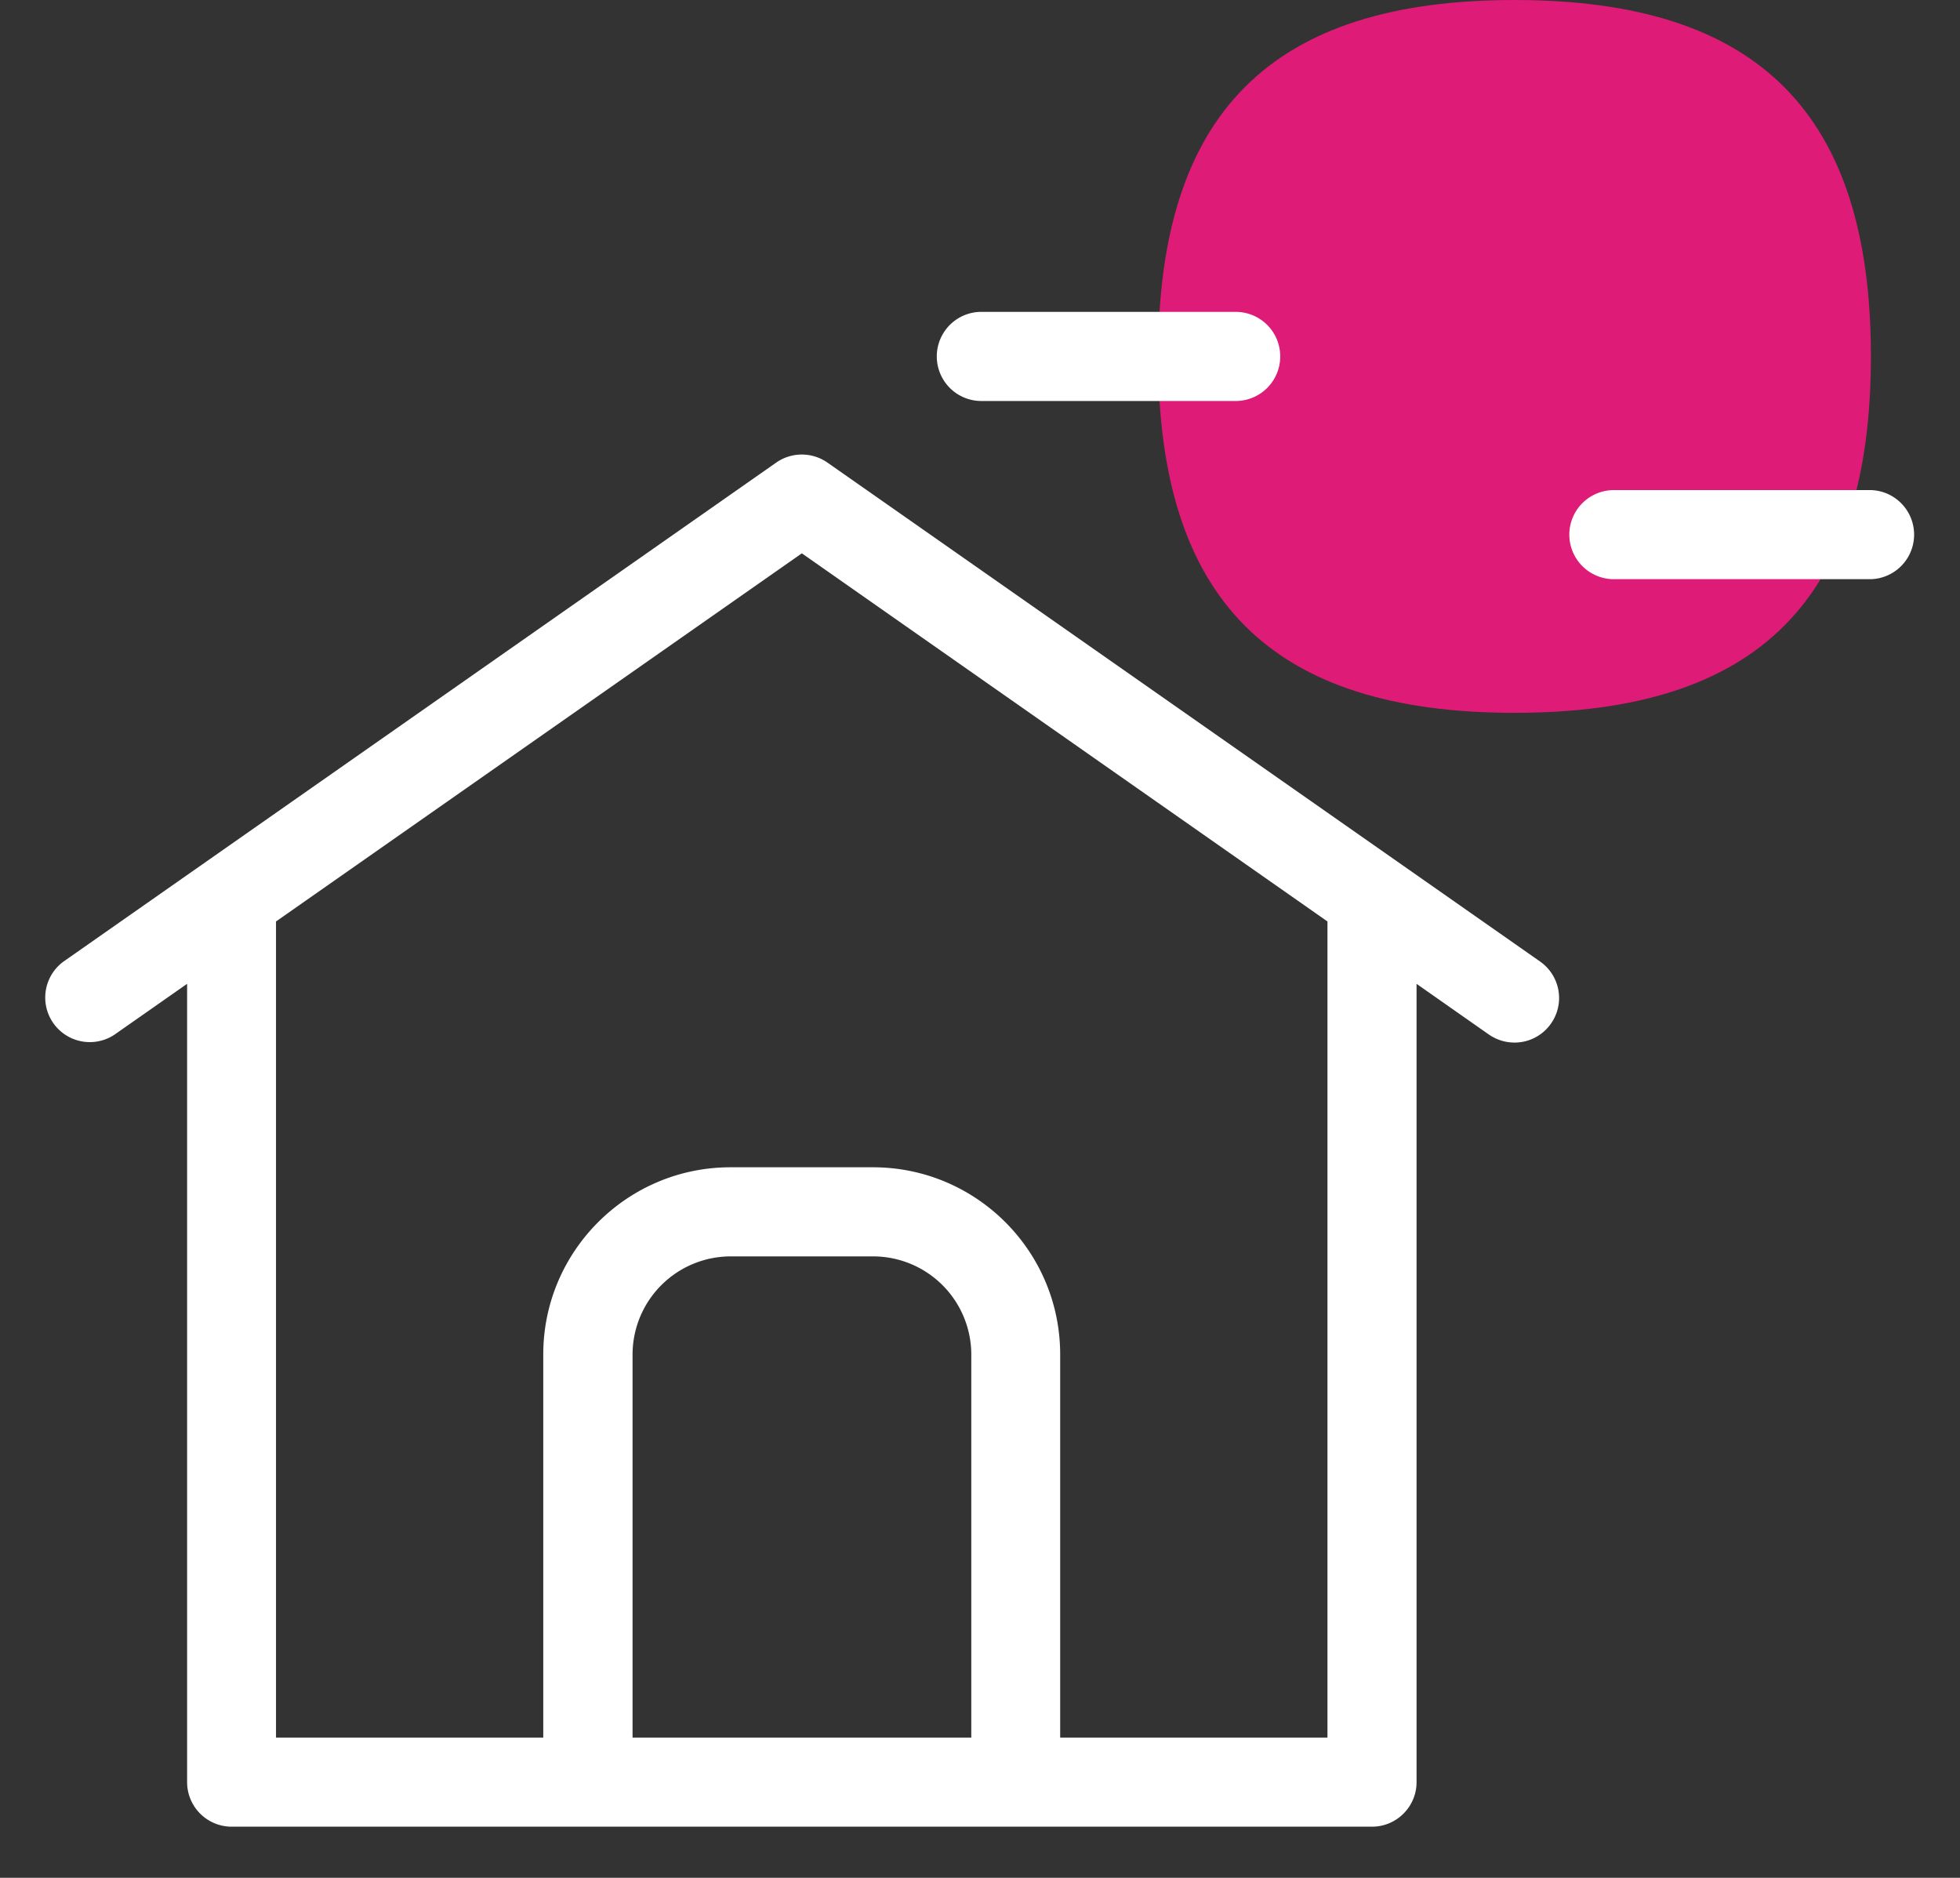 <svg xmlns="http://www.w3.org/2000/svg" width="95" height="91"><rect width="100%" height="100%" fill="#333333" stroke="none"/><g fill="none"><path fill="#FFF" d="M74.648 46.597L40.103 22.416a2.172 2.172 0 00-2.479 0L3.08 46.597a2.16 2.16 0 002.479 3.537l3.51-2.457v38.687a2.16 2.16 0 002.16 2.159H66.5c1.192 0 2.16-.968 2.16-2.16V47.678l3.505 2.457c.385.264.812.389 1.244.389a2.15 2.15 0 001.766-.92 2.154 2.154 0 00-.527-3.006zm-27.58 37.608H30.66V65.636a4.76 4.76 0 014.754-4.75h6.91a4.763 4.763 0 014.754 4.75v18.569h-.009zm17.273 0H51.386V65.636c0-5-4.067-9.068-9.072-9.068h-6.91c-5 0-9.072 4.068-9.072 9.068v18.569H13.378v-39.55l25.486-17.84 25.477 17.84v39.55z"/><path fill="#DE1B76" d="M73.41 34.545c11.8 0 17.272-5.475 17.272-17.272C90.682 5.475 85.21 0 73.409 0S56.136 5.475 56.136 17.273c0 11.797 5.471 17.272 17.273 17.272z"/><path fill="#FFF" d="M59.958 19.432H47.5a2.16 2.16 0 010-4.318h12.458a2.16 2.16 0 010 4.318zm30.724 8.636H78.224a2.16 2.16 0 01-2.16-2.159 2.16 2.16 0 012.16-2.159h12.458a2.16 2.16 0 01-.001 4.318z"/></g></svg>